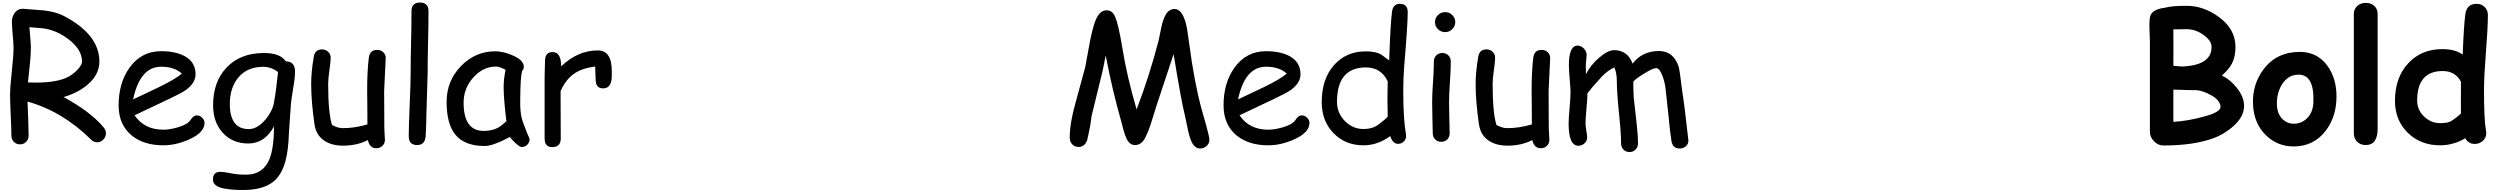 <?xml version="1.0" encoding="UTF-8"?> <svg xmlns="http://www.w3.org/2000/svg" width="283" height="22" viewBox="0 0 283 22" fill="none"> <path d="M10.996 16.107C10.749 16.107 10.518 16.003 10.303 15.795C8.148 13.666 5.752 12.234 3.115 11.498L3.193 13.412L3.242 15.336C3.242 15.622 3.148 15.86 2.959 16.049C2.777 16.244 2.546 16.342 2.266 16.342C1.986 16.342 1.751 16.244 1.562 16.049C1.38 15.86 1.289 15.622 1.289 15.336C1.289 14.822 1.263 14.057 1.211 13.041C1.165 12.019 1.143 11.251 1.143 10.736C1.143 10.137 1.208 9.245 1.338 8.061C1.468 6.876 1.533 5.987 1.533 5.395C1.533 5.062 1.501 4.571 1.436 3.92C1.377 3.269 1.348 2.777 1.348 2.445C1.348 2.074 1.452 1.749 1.66 1.469C1.908 1.124 2.249 0.967 2.686 1L5.039 1.186C5.931 1.296 6.683 1.514 7.295 1.84C9.932 3.24 11.25 4.949 11.25 6.967C11.25 7.956 10.801 8.832 9.902 9.594C9.18 10.206 8.278 10.671 7.197 10.99C9.222 12.078 10.736 13.223 11.738 14.428C11.908 14.636 11.992 14.857 11.992 15.092C11.992 15.365 11.891 15.603 11.69 15.805C11.494 16.006 11.263 16.107 10.996 16.107ZM4.775 3.197L3.33 3.08L3.428 4.262C3.473 4.743 3.496 5.137 3.496 5.443C3.496 5.964 3.454 6.612 3.369 7.387L3.164 9.33C3.255 9.33 3.395 9.333 3.584 9.34C3.779 9.346 3.926 9.35 4.023 9.35C5.684 9.35 6.927 9.128 7.754 8.686C8.118 8.484 8.457 8.22 8.77 7.895C9.115 7.53 9.287 7.221 9.287 6.967C9.287 6.062 8.773 5.219 7.744 4.438C6.8 3.721 5.811 3.308 4.775 3.197ZM18.496 16.449C17.025 16.449 15.833 16.081 14.922 15.346C13.926 14.532 13.428 13.393 13.428 11.928C13.428 10.235 13.838 8.816 14.658 7.67C15.55 6.42 16.741 5.795 18.232 5.795C19.313 5.795 20.195 5.977 20.879 6.342C21.719 6.791 22.139 7.481 22.139 8.412C22.139 9.063 21.771 9.656 21.035 10.19C20.71 10.424 20.02 10.788 18.965 11.283L15.234 13.051C15.599 13.591 16.051 13.998 16.592 14.271C17.139 14.545 17.773 14.682 18.496 14.682C18.945 14.682 19.473 14.597 20.078 14.428C20.846 14.213 21.341 13.933 21.562 13.588C21.784 13.236 22.021 13.06 22.275 13.06C22.503 13.06 22.705 13.148 22.881 13.324C23.063 13.493 23.154 13.692 23.154 13.92C23.154 14.643 22.572 15.264 21.406 15.785C20.41 16.228 19.44 16.449 18.496 16.449ZM18.232 7.553C17.438 7.553 16.777 7.862 16.25 8.48C15.723 9.092 15.329 10.017 15.068 11.254L18.066 9.828C19.245 9.255 20.085 8.757 20.586 8.334C20.026 7.813 19.241 7.553 18.232 7.553ZM32.93 11.791L32.705 15.072C32.666 16.374 32.533 17.439 32.305 18.266C32.012 19.32 31.543 20.098 30.898 20.6C30.117 21.205 28.988 21.508 27.51 21.508C26.644 21.508 25.918 21.449 25.332 21.332C24.512 21.169 24.102 20.831 24.102 20.316C24.102 19.737 24.385 19.447 24.951 19.447C25.186 19.447 25.576 19.503 26.123 19.613C26.67 19.73 27.275 19.783 27.939 19.77C29.189 19.75 30.052 19.145 30.527 17.953C30.84 17.159 31.006 15.938 31.025 14.291C30.674 14.942 30.254 15.43 29.766 15.756C29.284 16.081 28.73 16.244 28.105 16.244C26.927 16.244 25.967 15.844 25.225 15.043C24.489 14.236 24.121 13.191 24.121 11.908C24.121 10.15 24.626 8.734 25.635 7.66C26.676 6.553 28.096 6 29.893 6C30.498 6 31.006 6.078 31.416 6.234C31.826 6.391 32.139 6.625 32.353 6.938C33.05 6.957 33.398 7.344 33.398 8.1C33.398 8.562 33.33 9.18 33.193 9.955C33.044 10.854 32.956 11.466 32.93 11.791ZM29.795 7.562C28.558 7.562 27.601 7.989 26.924 8.842C26.318 9.61 26.016 10.587 26.016 11.771C26.016 12.716 26.195 13.425 26.553 13.9C26.911 14.376 27.448 14.613 28.164 14.613C28.822 14.613 29.46 14.242 30.078 13.5C30.638 12.816 30.957 12.139 31.035 11.469C31.172 10.766 31.318 9.662 31.475 8.158C31.214 7.956 30.944 7.807 30.664 7.709C30.384 7.611 30.094 7.562 29.795 7.562ZM43.486 10.297C43.486 10.766 43.49 11.469 43.496 12.406C43.503 13.344 43.506 14.047 43.506 14.516C43.506 14.659 43.516 14.877 43.535 15.17C43.561 15.463 43.574 15.681 43.574 15.824C43.574 16.104 43.48 16.332 43.291 16.508C43.102 16.69 42.871 16.781 42.598 16.781C42.096 16.781 41.777 16.472 41.641 15.854C40.827 16.277 39.889 16.488 38.828 16.488C37.975 16.488 37.269 16.299 36.709 15.922C36.09 15.505 35.723 14.896 35.605 14.096C35.352 12.37 35.225 10.834 35.225 9.486C35.225 8.594 35.322 7.579 35.518 6.439C35.609 5.873 35.918 5.59 36.445 5.59C36.725 5.59 36.96 5.681 37.148 5.863C37.337 6.039 37.432 6.267 37.432 6.547C37.432 6.846 37.383 7.325 37.285 7.982C37.194 8.64 37.148 9.141 37.148 9.486C37.148 10.574 37.184 11.505 37.256 12.279C37.328 13.054 37.435 13.676 37.578 14.145C37.793 14.262 38.005 14.353 38.213 14.418C38.421 14.477 38.626 14.506 38.828 14.506C39.7 14.506 40.622 14.366 41.592 14.086L41.582 12.104L41.562 10.209C41.562 8.803 41.624 7.582 41.748 6.547C41.82 5.948 42.135 5.648 42.695 5.648C42.975 5.648 43.21 5.74 43.398 5.922C43.587 6.104 43.675 6.332 43.662 6.605L43.486 10.297ZM48.408 8.324L48.262 13.178C48.262 13.692 48.236 14.447 48.184 15.443C48.118 16.094 47.8 16.42 47.227 16.42C46.589 16.42 46.27 16.088 46.27 15.424C46.27 14.636 46.305 13.454 46.377 11.879C46.449 10.297 46.484 9.112 46.484 8.324C46.484 7.296 46.501 6.12 46.533 4.799C46.566 3.471 46.582 2.292 46.582 1.264C46.582 0.613 46.901 0.287 47.539 0.287C48.184 0.287 48.506 0.613 48.506 1.264C48.506 2.292 48.49 3.471 48.457 4.799C48.425 6.12 48.408 7.296 48.408 8.324ZM59.043 16.645C58.919 16.645 58.695 16.501 58.369 16.215C58.076 15.948 57.858 15.71 57.715 15.502C57.09 15.841 56.54 16.094 56.065 16.264C55.589 16.439 55.192 16.527 54.873 16.527C53.35 16.527 52.24 16.098 51.543 15.238C50.885 14.431 50.557 13.194 50.557 11.527C50.557 9.952 51.097 8.604 52.178 7.484C53.265 6.365 54.56 5.805 56.065 5.805C56.631 5.805 57.266 5.951 57.969 6.244C58.854 6.609 59.297 7.048 59.297 7.562C59.297 7.738 59.232 7.895 59.102 8.031C59.036 8.279 58.984 8.686 58.945 9.252C58.913 9.818 58.893 10.544 58.887 11.43C58.88 12.237 58.935 12.875 59.053 13.344C59.118 13.63 59.323 14.203 59.668 15.062C59.714 15.18 59.788 15.352 59.893 15.58L59.951 15.746C59.951 16.006 59.86 16.221 59.678 16.391C59.495 16.56 59.284 16.645 59.043 16.645ZM57.012 9.857C57.012 9.577 57.028 9.275 57.06 8.949C57.1 8.617 57.155 8.266 57.227 7.895C56.986 7.771 56.777 7.68 56.602 7.621C56.432 7.562 56.296 7.533 56.191 7.533C55.182 7.533 54.31 7.947 53.574 8.773C52.845 9.594 52.48 10.541 52.48 11.615C52.48 12.683 52.669 13.484 53.047 14.018C53.425 14.551 53.991 14.818 54.746 14.818C55.371 14.818 55.902 14.704 56.338 14.477C56.572 14.353 56.901 14.105 57.324 13.734C57.116 12.009 57.012 10.717 57.012 9.857ZM69.248 8.783C69.203 9.597 68.877 10.004 68.272 10.004C67.712 10.004 67.432 9.682 67.432 9.037C67.432 8.913 67.422 8.686 67.402 8.354L67.373 7.533C66.344 7.657 65.521 7.947 64.902 8.402C64.323 8.826 63.841 9.464 63.457 10.316L63.477 15.668C63.477 16.326 63.154 16.654 62.51 16.654C61.937 16.654 61.65 16.326 61.65 15.668V8.812C61.65 8.598 61.657 8.275 61.67 7.846C61.69 7.416 61.699 7.094 61.699 6.879C61.699 6.221 61.986 5.893 62.559 5.893C63.197 5.893 63.519 6.433 63.525 7.514C64.775 6.309 66.162 5.707 67.686 5.707C68.213 5.707 68.607 5.906 68.867 6.303C69.128 6.7 69.258 7.299 69.258 8.1C69.258 8.438 69.255 8.666 69.248 8.783Z" fill="black"></path> <path d="M135.869 16.811C135.518 16.811 135.228 16.628 135 16.264C134.805 15.951 134.629 15.43 134.473 14.701L134.121 13.021C133.854 11.98 133.431 9.682 132.852 6.127L130.898 12.016L130.322 13.871C130.088 14.607 129.844 15.209 129.59 15.678C129.316 16.172 128.949 16.42 128.486 16.42C128.102 16.42 127.799 16.212 127.578 15.795C127.435 15.521 127.305 15.173 127.188 14.75L126.904 13.666C126.247 11.368 125.667 8.907 125.166 6.283L124.814 8.031L123.555 13.188C123.503 13.793 123.34 14.688 123.066 15.873C122.871 16.381 122.549 16.635 122.1 16.635C121.781 16.635 121.527 16.521 121.338 16.293C121.175 16.098 121.094 15.857 121.094 15.57C121.094 14.483 121.318 13.148 121.768 11.566L122.842 7.631L123.408 4.555C123.695 3.116 123.997 2.175 124.316 1.732C124.577 1.355 124.899 1.166 125.283 1.166C125.706 1.166 126.022 1.407 126.23 1.889C126.484 2.468 126.758 3.65 127.051 5.434C127.396 7.576 127.933 9.893 128.662 12.387C129.626 9.88 130.459 7.27 131.162 4.555L131.455 3.129C131.572 2.556 131.725 2.094 131.914 1.742C132.168 1.26 132.516 1.02 132.959 1.02C133.519 1.02 133.945 1.56 134.238 2.641C134.342 3.012 134.469 3.78 134.619 4.945C135.003 7.888 135.482 10.401 136.055 12.484L136.533 14.164C136.781 15.062 136.904 15.616 136.904 15.824C136.904 16.104 136.797 16.338 136.582 16.527C136.374 16.716 136.136 16.811 135.869 16.811ZM143.574 16.449C142.103 16.449 140.911 16.081 140 15.346C139.004 14.532 138.506 13.393 138.506 11.928C138.506 10.235 138.916 8.816 139.736 7.67C140.628 6.42 141.82 5.795 143.311 5.795C144.391 5.795 145.273 5.977 145.957 6.342C146.797 6.791 147.217 7.481 147.217 8.412C147.217 9.063 146.849 9.656 146.113 10.19C145.788 10.424 145.098 10.788 144.043 11.283L140.312 13.051C140.677 13.591 141.13 13.998 141.67 14.271C142.217 14.545 142.852 14.682 143.574 14.682C144.023 14.682 144.551 14.597 145.156 14.428C145.924 14.213 146.419 13.933 146.641 13.588C146.862 13.236 147.1 13.06 147.354 13.06C147.581 13.06 147.783 13.148 147.959 13.324C148.141 13.493 148.232 13.692 148.232 13.92C148.232 14.643 147.65 15.264 146.484 15.785C145.488 16.228 144.518 16.449 143.574 16.449ZM143.311 7.553C142.516 7.553 141.855 7.862 141.328 8.48C140.801 9.092 140.407 10.017 140.146 11.254L143.145 9.828C144.323 9.255 145.163 8.757 145.664 8.334C145.104 7.813 144.32 7.553 143.311 7.553ZM158.965 7.377C158.887 8.334 158.848 9.291 158.848 10.248C158.848 12.416 158.949 14.053 159.15 15.16C159.163 15.251 159.17 15.326 159.17 15.385C159.17 15.645 159.079 15.86 158.896 16.029C158.714 16.199 158.503 16.283 158.262 16.283C157.858 16.283 157.562 15.99 157.373 15.404C156.904 15.749 156.416 16.01 155.908 16.186C155.407 16.361 154.883 16.449 154.336 16.449C152.988 16.449 151.872 16 150.986 15.102C150.075 14.184 149.619 13.005 149.619 11.566C149.619 9.828 150.078 8.435 150.996 7.387C151.921 6.339 153.118 5.814 154.59 5.814C155.345 5.814 155.928 5.932 156.338 6.166L157.256 6.84C157.347 4.099 157.454 2.253 157.578 1.303C157.663 0.723 157.959 0.434 158.467 0.434C159.059 0.434 159.355 0.749 159.355 1.381C159.355 2.286 159.225 4.285 158.965 7.377ZM154.629 7.631C153.535 7.631 152.715 7.956 152.168 8.607C151.621 9.252 151.348 10.225 151.348 11.527C151.348 12.367 151.644 13.09 152.236 13.695C152.835 14.301 153.535 14.604 154.336 14.604C154.883 14.604 155.345 14.503 155.723 14.301C155.944 14.184 156.305 13.913 156.807 13.49C156.904 13.406 156.999 13.305 157.09 13.188L157.061 11.498L157.07 10.365L157.09 9.213C156.842 8.686 156.514 8.292 156.104 8.031C155.693 7.764 155.202 7.631 154.629 7.631ZM163.594 3.637C163.281 3.637 163.011 3.526 162.783 3.305C162.555 3.083 162.441 2.816 162.441 2.504C162.441 2.191 162.555 1.924 162.783 1.703C163.011 1.482 163.281 1.371 163.594 1.371C163.906 1.371 164.173 1.482 164.395 1.703C164.622 1.924 164.736 2.191 164.736 2.504C164.736 2.816 164.622 3.083 164.395 3.305C164.173 3.526 163.906 3.637 163.594 3.637ZM164.033 11.566C164.033 11.957 164.043 12.543 164.062 13.324C164.089 14.099 164.102 14.682 164.102 15.072C164.102 15.359 164.014 15.593 163.838 15.775C163.662 15.958 163.431 16.049 163.145 16.049C162.865 16.049 162.633 15.958 162.451 15.775C162.275 15.593 162.188 15.359 162.188 15.072C162.188 14.682 162.174 14.099 162.148 13.324C162.129 12.543 162.119 11.957 162.119 11.566C162.119 10.954 162.152 10.193 162.217 9.281C162.282 8.363 162.314 7.598 162.314 6.986C162.314 6.693 162.402 6.456 162.578 6.273C162.76 6.091 162.992 6 163.271 6C163.551 6 163.779 6.091 163.955 6.273C164.137 6.456 164.229 6.693 164.229 6.986C164.229 7.598 164.196 8.363 164.131 9.281C164.066 10.193 164.033 10.954 164.033 11.566ZM175.303 10.297C175.303 10.766 175.306 11.469 175.312 12.406C175.319 13.344 175.322 14.047 175.322 14.516C175.322 14.659 175.332 14.877 175.352 15.17C175.378 15.463 175.391 15.681 175.391 15.824C175.391 16.104 175.296 16.332 175.107 16.508C174.919 16.69 174.688 16.781 174.414 16.781C173.913 16.781 173.594 16.472 173.457 15.854C172.643 16.277 171.706 16.488 170.645 16.488C169.792 16.488 169.085 16.299 168.525 15.922C167.907 15.505 167.539 14.896 167.422 14.096C167.168 12.37 167.041 10.834 167.041 9.486C167.041 8.594 167.139 7.579 167.334 6.439C167.425 5.873 167.734 5.59 168.262 5.59C168.542 5.59 168.776 5.681 168.965 5.863C169.154 6.039 169.248 6.267 169.248 6.547C169.248 6.846 169.199 7.325 169.102 7.982C169.01 8.64 168.965 9.141 168.965 9.486C168.965 10.574 169.001 11.505 169.072 12.279C169.144 13.054 169.251 13.676 169.395 14.145C169.609 14.262 169.821 14.353 170.029 14.418C170.238 14.477 170.443 14.506 170.645 14.506C171.517 14.506 172.438 14.366 173.408 14.086L173.398 12.104L173.379 10.209C173.379 8.803 173.441 7.582 173.564 6.547C173.636 5.948 173.952 5.648 174.512 5.648C174.792 5.648 175.026 5.74 175.215 5.922C175.404 6.104 175.492 6.332 175.479 6.605L175.303 10.297ZM190.146 16.811C189.613 16.811 189.3 16.527 189.209 15.961C189.092 15.245 188.975 14.236 188.857 12.934L188.525 9.906C188.46 9.457 188.35 9.018 188.193 8.588C187.972 8.002 187.731 7.709 187.471 7.709C187.23 7.709 186.781 7.914 186.123 8.324C185.498 8.702 185.088 9.005 184.893 9.232C184.886 9.844 184.902 10.456 184.941 11.068L185.234 13.676C185.358 14.704 185.42 15.554 185.42 16.225C185.42 16.511 185.329 16.745 185.146 16.928C184.971 17.116 184.743 17.211 184.463 17.211C184.183 17.211 183.952 17.116 183.77 16.928C183.594 16.745 183.506 16.511 183.506 16.225C183.506 15.437 183.424 14.275 183.262 12.738C183.105 11.195 183.027 10.03 183.027 9.242C183.027 8.552 182.93 8.015 182.734 7.631C182.279 7.839 181.816 8.178 181.348 8.646L180.195 9.936C180.091 10.092 179.925 10.297 179.697 10.551C179.697 10.941 179.661 11.518 179.59 12.279C179.518 13.041 179.482 13.604 179.482 13.969C179.482 14.164 179.512 14.438 179.57 14.789C179.635 15.141 179.668 15.395 179.668 15.551C179.668 15.818 179.567 16.042 179.365 16.225C179.17 16.407 178.939 16.498 178.672 16.498C177.936 16.498 177.568 15.662 177.568 13.988C177.568 13.598 177.604 13.015 177.676 12.24C177.747 11.466 177.783 10.883 177.783 10.492C177.783 10.147 177.751 9.63 177.686 8.939C177.627 8.249 177.598 7.729 177.598 7.377C177.598 5.899 177.93 5.16 178.594 5.16C178.848 5.16 179.079 5.271 179.287 5.492C179.502 5.714 179.609 5.954 179.609 6.215C179.609 6.339 179.593 6.531 179.561 6.791C179.528 7.051 179.512 7.25 179.512 7.387L179.531 8.412C179.87 7.715 180.368 7.087 181.025 6.527C181.683 5.961 182.243 5.678 182.705 5.678C183.727 5.678 184.43 6.186 184.814 7.201C185.173 6.726 185.599 6.371 186.094 6.137C186.589 5.896 187.155 5.775 187.793 5.775C188.88 5.775 189.622 6.361 190.02 7.533C190.098 7.768 190.231 8.682 190.42 10.277C190.602 11.397 190.837 13.262 191.123 15.873C191.143 16.134 191.055 16.355 190.859 16.537C190.664 16.719 190.426 16.811 190.146 16.811Z" fill="black"></path> <path d="M250.633 15.619C249.116 16.186 247.199 16.469 244.881 16.469C244.49 16.469 244.139 16.306 243.826 15.98C243.52 15.655 243.367 15.307 243.367 14.935V4.584C243.348 4.141 243.331 3.699 243.318 3.256C243.299 2.755 243.315 2.331 243.367 1.986C243.458 1.374 244.028 1.003 245.076 0.873C245.571 0.73 246.391 0.658 247.537 0.658C248.768 0.658 249.946 1.055 251.072 1.85C252.394 2.774 253.055 3.93 253.055 5.316C253.055 6.065 252.918 6.697 252.645 7.211C252.43 7.628 252.055 8.074 251.521 8.549C252.153 8.855 252.713 9.317 253.201 9.936C253.755 10.626 254.031 11.312 254.031 11.996C254.031 12.862 253.559 13.682 252.615 14.457C251.984 14.971 251.323 15.359 250.633 15.619ZM247.537 3.305C246.697 3.305 246.193 3.311 246.023 3.324L246.033 5.395L246.023 7.445C246.616 7.517 247.062 7.54 247.361 7.514C249.354 7.357 250.35 6.625 250.35 5.316C250.35 4.854 250.057 4.408 249.471 3.979C248.865 3.529 248.221 3.305 247.537 3.305ZM248.68 10.209C248.087 10.209 247.202 10.186 246.023 10.141V13.793C247.143 13.734 248.357 13.52 249.666 13.148C250.812 12.823 251.378 12.471 251.365 12.094C251.346 11.592 250.978 11.146 250.262 10.756C249.702 10.443 249.174 10.261 248.68 10.209ZM259.637 16.576C258.432 16.576 257.397 16.163 256.531 15.336C255.581 14.431 255.083 13.223 255.037 11.713C254.992 10.274 255.385 8.992 256.219 7.865C257.208 6.537 258.585 5.873 260.35 5.873C261.652 5.873 262.687 6.394 263.455 7.436C264.145 8.373 264.49 9.535 264.49 10.922C264.49 12.432 264.087 13.721 263.279 14.789C262.374 15.98 261.16 16.576 259.637 16.576ZM260.223 8.451C259.422 8.445 258.79 8.809 258.328 9.545C257.938 10.163 257.742 10.886 257.742 11.713C257.742 12.494 257.964 13.093 258.406 13.51C258.758 13.842 259.168 14.008 259.637 14.008C260.203 14.008 260.695 13.816 261.111 13.432C261.587 12.982 261.84 12.374 261.873 11.605C261.958 9.509 261.408 8.458 260.223 8.451ZM269.148 14.565C269.148 15.801 268.699 16.42 267.801 16.42C267.41 16.42 267.088 16.296 266.834 16.049C266.58 15.801 266.453 15.482 266.453 15.092V1.586C266.453 1.208 266.59 0.899 266.863 0.658C267.124 0.437 267.446 0.326 267.83 0.326C268.214 0.326 268.53 0.443 268.777 0.678C269.025 0.906 269.148 1.208 269.148 1.586V14.565ZM278.777 6.186C278.862 3.965 278.963 2.432 279.08 1.586C279.191 0.818 279.614 0.434 280.35 0.434C280.734 0.434 281.043 0.557 281.277 0.805C281.512 1.052 281.629 1.355 281.629 1.713C281.629 2.657 281.554 4.063 281.404 5.932C281.261 7.8 281.189 9.206 281.189 10.15C281.189 12.455 281.264 13.998 281.414 14.779C281.434 14.883 281.443 14.978 281.443 15.062C281.443 15.421 281.313 15.717 281.053 15.951C280.792 16.179 280.49 16.293 280.145 16.293C279.663 16.293 279.305 16.078 279.07 15.648C278.628 15.915 278.169 16.114 277.693 16.244C277.218 16.381 276.727 16.449 276.219 16.449C274.76 16.449 273.549 15.984 272.586 15.053C271.603 14.102 271.111 12.891 271.111 11.42C271.111 9.669 271.606 8.256 272.596 7.182C273.585 6.101 274.878 5.561 276.473 5.561C276.961 5.561 277.397 5.613 277.781 5.717C278.165 5.821 278.497 5.977 278.777 6.186ZM278.582 9.262C278.367 8.852 278.087 8.546 277.742 8.344C277.397 8.142 276.987 8.041 276.512 8.041C275.548 8.041 274.826 8.321 274.344 8.881C273.862 9.434 273.621 10.268 273.621 11.381C273.621 12.084 273.882 12.686 274.402 13.188C274.923 13.689 275.529 13.94 276.219 13.94C276.72 13.94 277.101 13.881 277.361 13.764C277.537 13.685 277.837 13.477 278.26 13.139C278.37 13.047 278.478 12.947 278.582 12.836C278.569 12.523 278.569 11.332 278.582 9.262Z" fill="black"></path> </svg> 